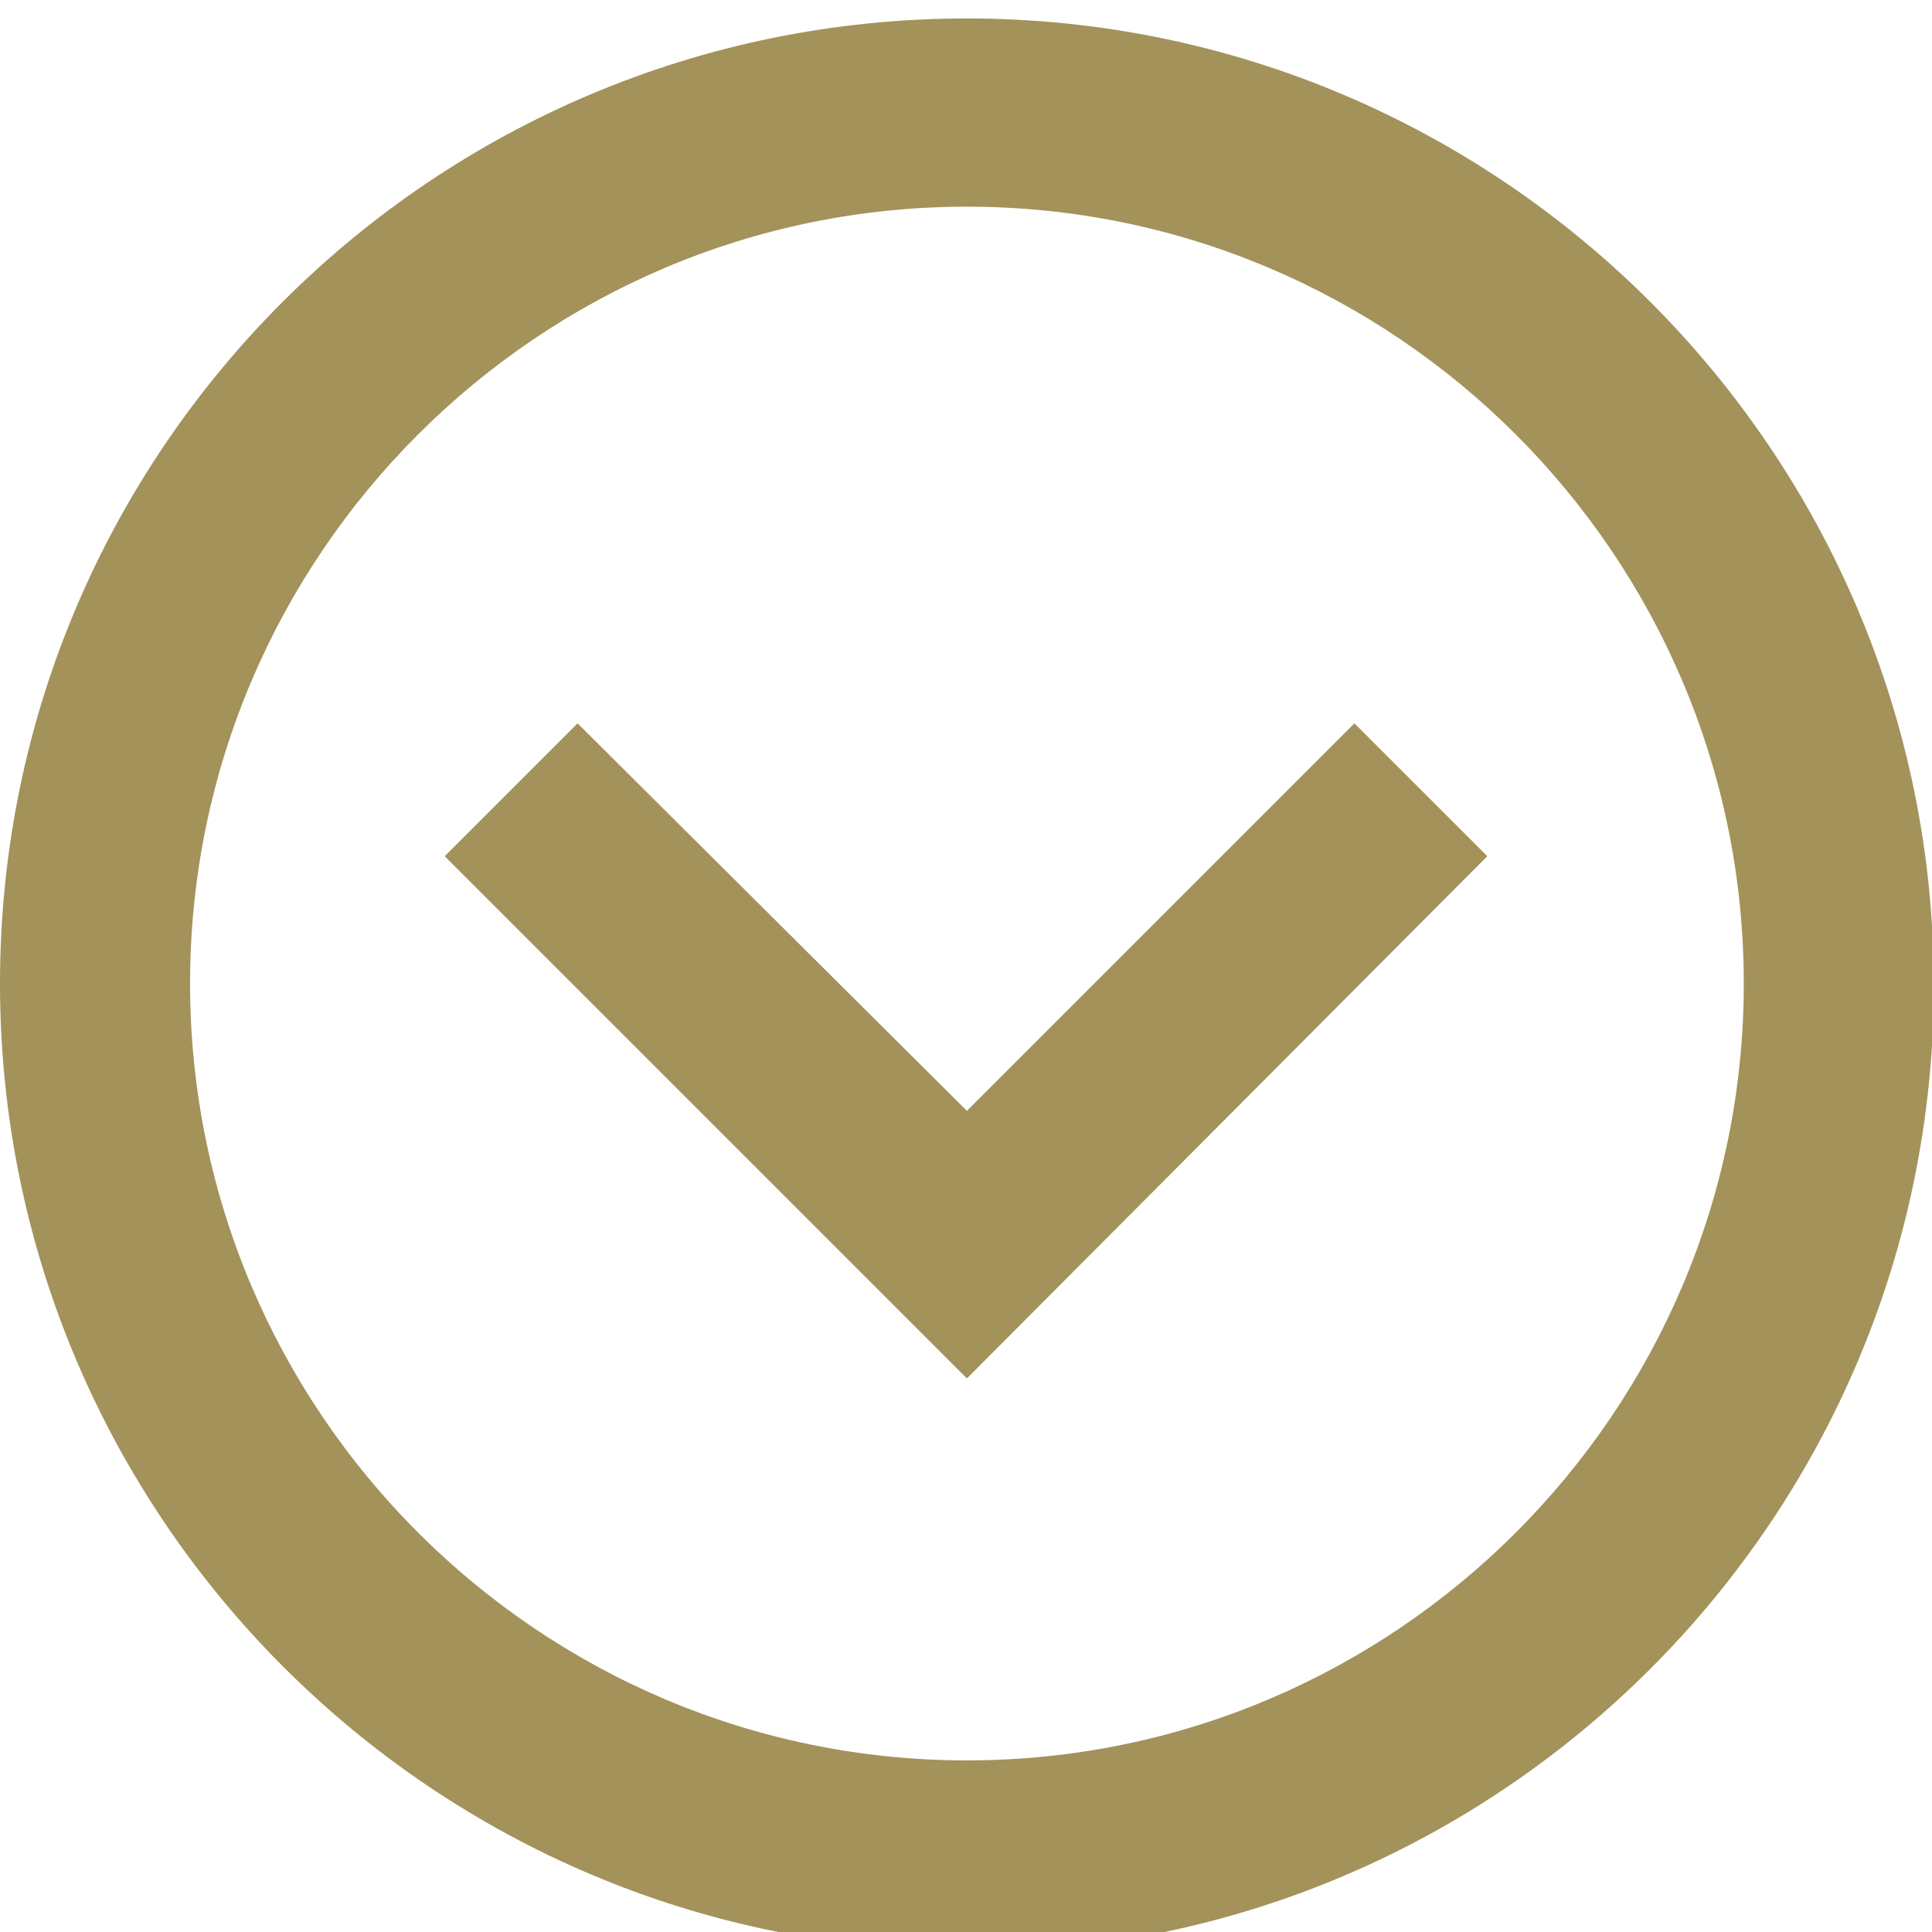 <?xml version="1.0" encoding="UTF-8"?>
<svg id="Capa_1" data-name="Capa 1" xmlns="http://www.w3.org/2000/svg" viewBox="0 0 10.47 10.47">
  <defs>
    <style>
      .cls-1 {
        fill: #a3925a;
      }
    </style>
  </defs>
  <path class="cls-1" d="M5.24,10.57c-2.89,0-5.24-2.35-5.24-5.24S2.35.1,5.24.1s5.24,2.35,5.24,5.24-2.35,5.24-5.24,5.24ZM5.24,1.12C2.92,1.12,1.03,3.01,1.03,5.33s1.89,4.21,4.21,4.21,4.21-1.89,4.21-4.21S7.56,1.12,5.24,1.12Z"/>
  <polygon class="cls-1" points="5.24 7.47 2.41 4.64 3.13 3.92 5.24 6.02 7.34 3.92 8.06 4.64 5.24 7.47"/>
</svg>